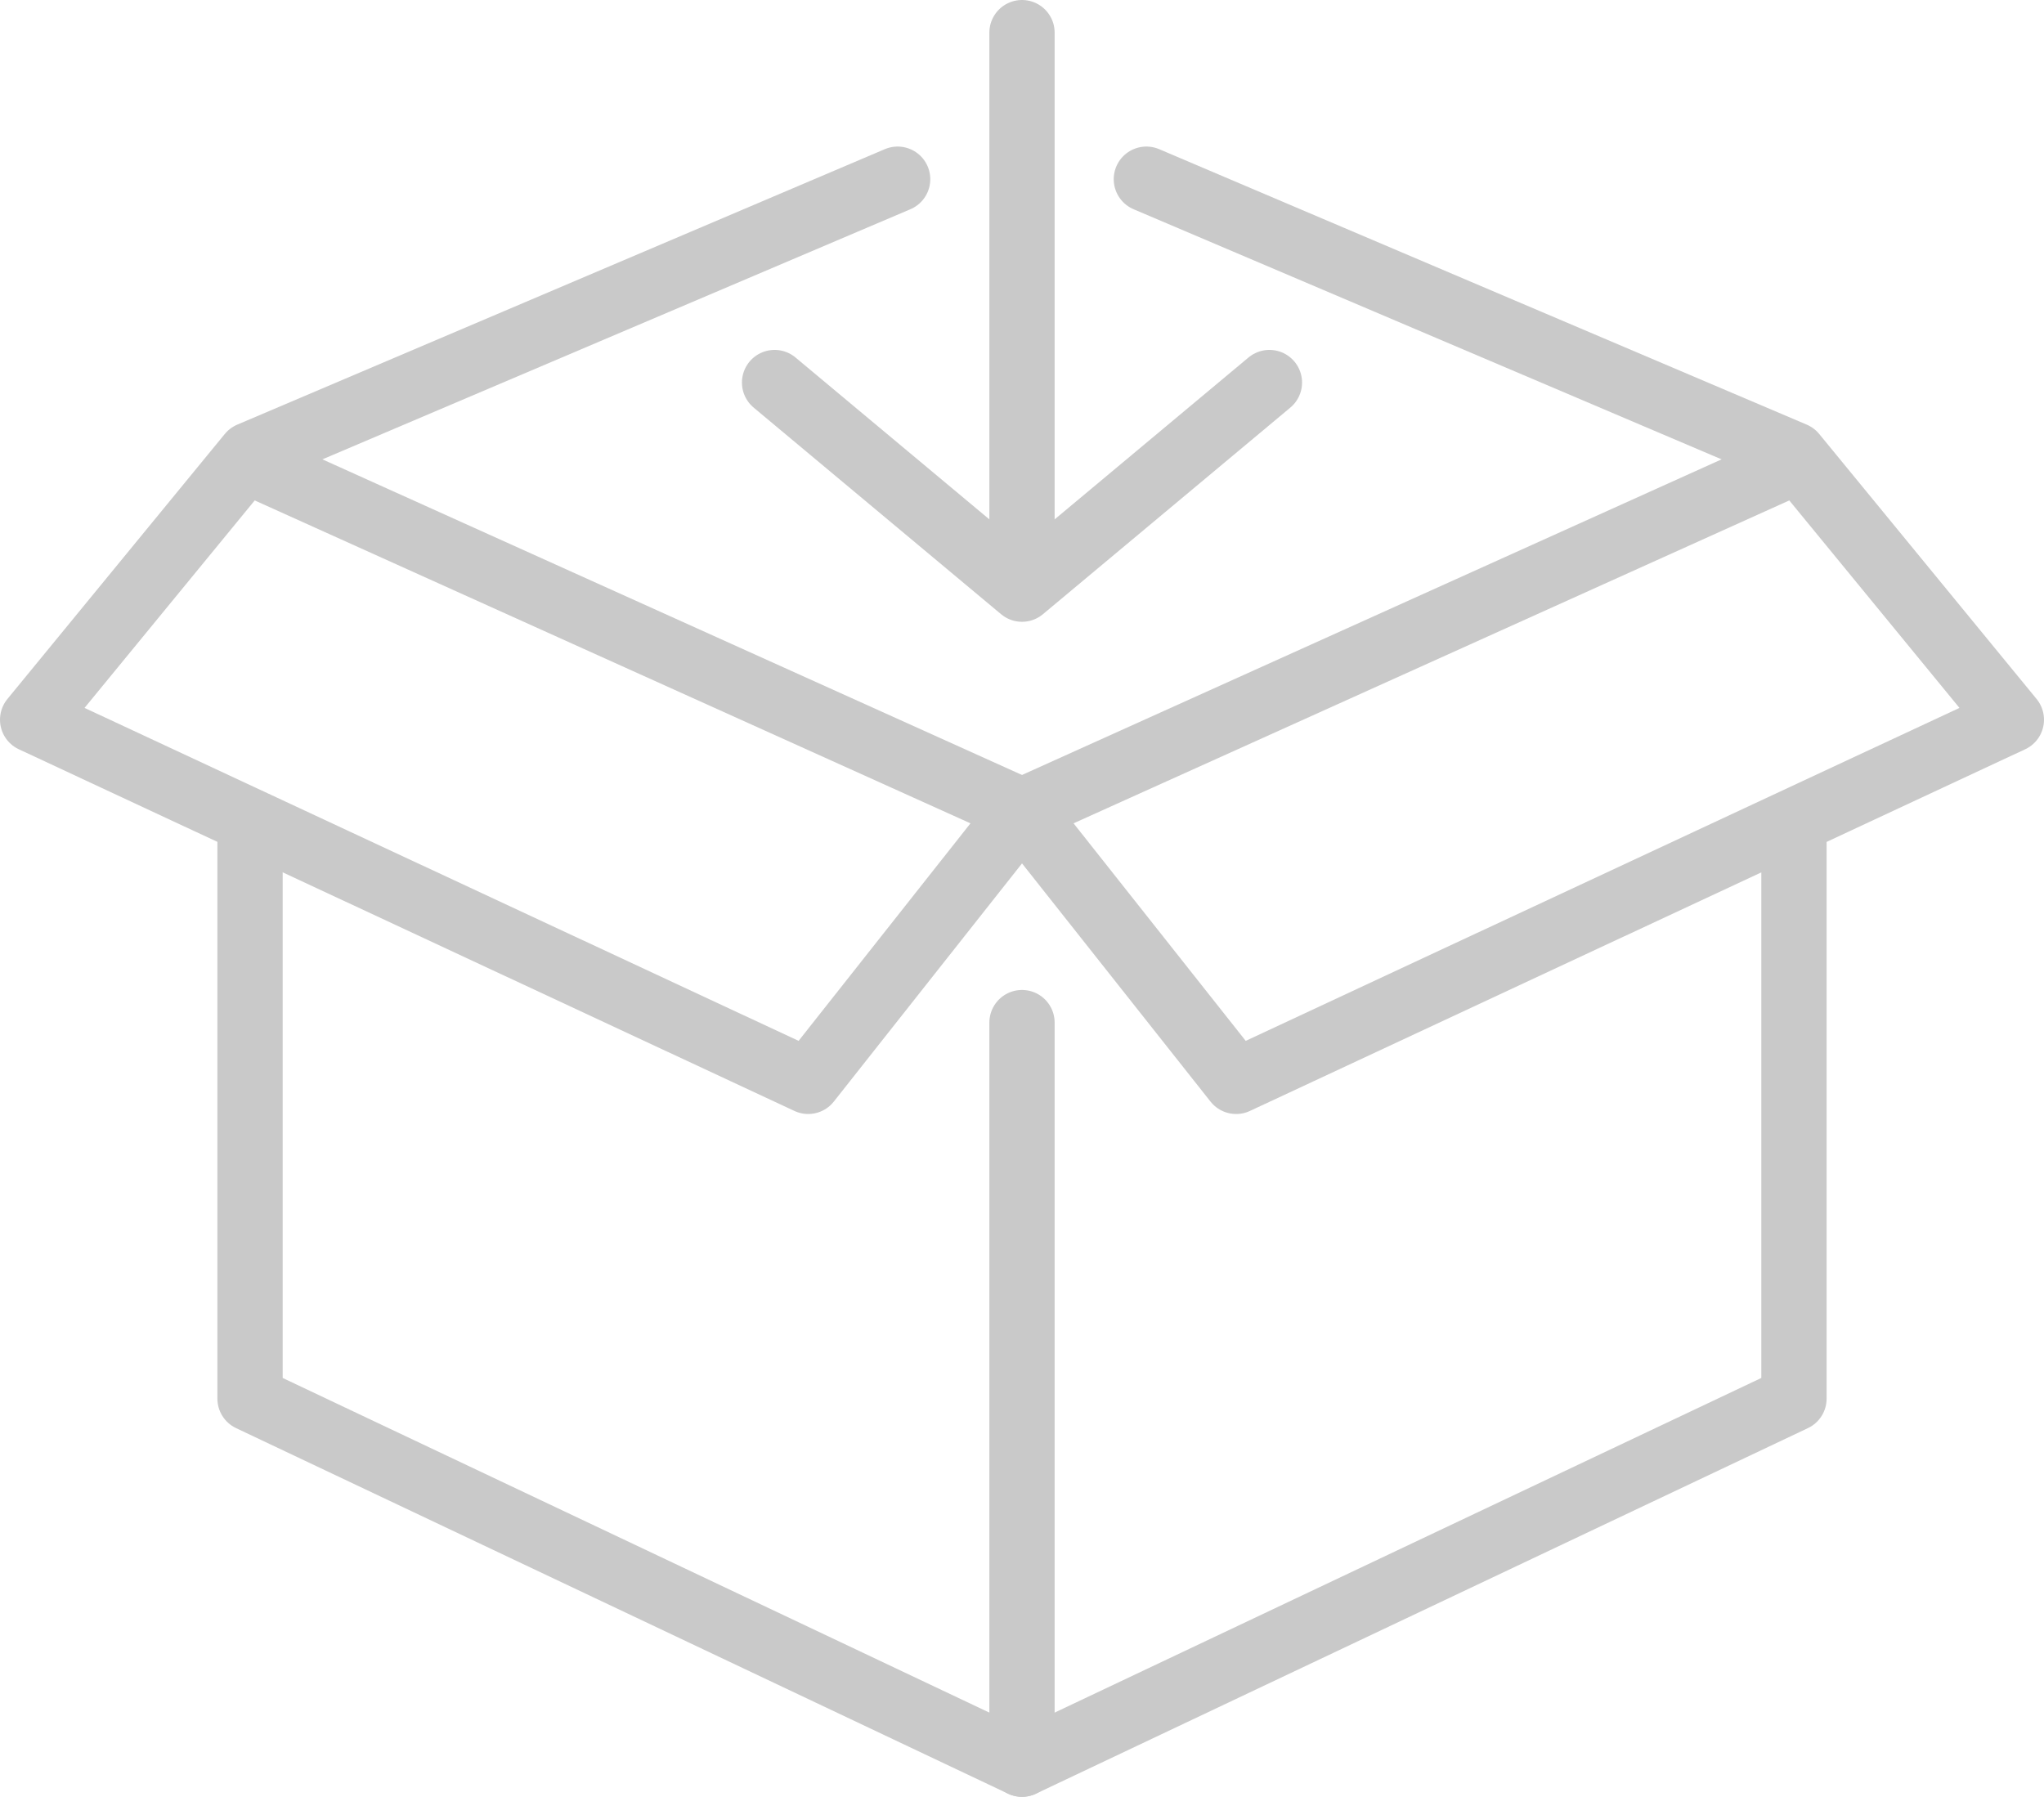 <?xml version="1.0" encoding="UTF-8"?>
<svg id="uuid-4b7c9851-c877-4aa5-a7fc-c30acaecfad8" data-name="レイヤー 2" xmlns="http://www.w3.org/2000/svg" viewBox="0 0 62.62 55.05">
  <g id="uuid-3c2b493b-a41d-4716-b2d4-554b9dfe638f" data-name="text">
    <g>
      <g>
        <polyline points="54.96 25.31 54.96 42.85 31.31 54.05 7.66 42.85 7.66 25.31" fill="none" stroke="#c9c9c9" stroke-linecap="round" stroke-linejoin="round" stroke-width="2"/>
        <line x1="31.31" y1="24.84" x2="54.96" y2="14.17" fill="none" stroke="#c9c9c9" stroke-linecap="round" stroke-linejoin="round" stroke-width="2"/>
        <polyline points="35.12 5.49 54.96 13.93 61.62 22.05 37.87 33.13 31.31 24.84" fill="none" stroke="#c9c9c9" stroke-linecap="round" stroke-linejoin="round" stroke-width="2"/>
        <polyline points="31.31 24.84 24.76 33.13 1 22.05 7.66 13.93 27.5 5.49" fill="none" stroke="#c9c9c9" stroke-linecap="round" stroke-linejoin="round" stroke-width="2"/>
        <line x1="31.31" y1="24.84" x2="7.66" y2="14.17" fill="none" stroke="#c9c9c9" stroke-linecap="round" stroke-linejoin="round" stroke-width="2"/>
        <line x1="31.31" y1="54.05" x2="31.31" y2="31.33" fill="none" stroke="#c9c9c9" stroke-linecap="round" stroke-linejoin="round" stroke-width="2"/>
      </g>
      <polyline points="38.89 11.72 31.31 18.05 23.73 11.72" fill="none" stroke="#c9c9c9" stroke-linecap="round" stroke-linejoin="round" stroke-width="2"/>
      <line x1="31.31" y1="17.57" x2="31.31" y2="1" fill="none" stroke="#c9c9c9" stroke-linecap="round" stroke-linejoin="round" stroke-width="2"/>
    </g>
  </g>
</svg>